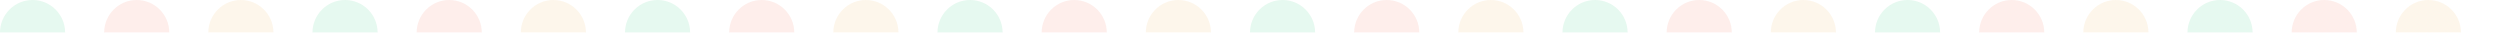 <?xml version="1.0" encoding="UTF-8"?>
<svg xmlns="http://www.w3.org/2000/svg" xmlns:xlink="http://www.w3.org/1999/xlink" version="1.1" id="Layer_1" x="0px" y="0px" viewBox="0 0 1920 25" style="enable-background:new 0 0 1920 25;" xml:space="preserve" width="1920" height="25">
<style type="text/css">
	.st0{opacity:0.1;}
	.st1{fill:#00BF62;}
	.st2{fill:#F25134;}
	.st3{fill:#ECA332;}
</style>
<g class="st0">
	<path class="st1" d="M50,25C50,11.2,38.8,0,25,0S0,11.2,0,25c0,0,0,0.1,0,0.1h50C50,25.1,50,25,50,25z"></path>
	<path class="st2" d="M130,25c0-13.8-11.2-25-25-25S80,11.2,80,25c0,0,0,0.1,0,0.1h50C130,25.1,130,25,130,25z"></path>
	<path class="st3" d="M210,25c0-13.8-11.2-25-25-25s-25,11.2-25,25c0,0,0,0.1,0,0.1h50C210,25.1,210,25,210,25z"></path>
	<path class="st1" d="M290,25c0-13.8-11.2-25-25-25s-25,11.2-25,25c0,0,0,0.1,0,0.1h50C290,25.1,290,25,290,25z"></path>
	<path class="st2" d="M370,25c0-13.8-11.2-25-25-25s-25,11.2-25,25c0,0,0,0.1,0,0.1h50C370,25.1,370,25,370,25z"></path>
	<path class="st3" d="M450,25c0-13.8-11.2-25-25-25s-25,11.2-25,25c0,0,0,0.1,0,0.1h50C450,25.1,450,25,450,25z"></path>
	<path class="st1" d="M530,25c0-13.8-11.2-25-25-25s-25,11.2-25,25c0,0,0,0.1,0,0.1h50C530,25.1,530,25,530,25z"></path>
	<path class="st2" d="M610,25c0-13.8-11.2-25-25-25s-25,11.2-25,25c0,0,0,0.1,0,0.1h50C610,25.1,610,25,610,25z"></path>
	<path class="st3" d="M690,25c0-13.8-11.2-25-25-25s-25,11.2-25,25c0,0,0,0.1,0,0.1h50C690,25.1,690,25,690,25z"></path>
	<path class="st1" d="M770,25c0-13.8-11.2-25-25-25s-25,11.2-25,25c0,0,0,0.1,0,0.1h50C770,25.1,770,25,770,25z"></path>
	<path class="st2" d="M850,25c0-13.8-11.2-25-25-25s-25,11.2-25,25c0,0,0,0.1,0,0.1h50C850,25.1,850,25,850,25z"></path>
	<path class="st3" d="M930,25c0-13.8-11.2-25-25-25s-25,11.2-25,25c0,0,0,0.1,0,0.1h50C930,25.1,930,25,930,25z"></path>
	<path class="st1" d="M1010,25c0-13.8-11.2-25-25-25s-25,11.2-25,25c0,0,0,0.1,0,0.1h50C1010,25.1,1010,25,1010,25z"></path>
	<path class="st2" d="M1090,25c0-13.8-11.2-25-25-25s-25,11.2-25,25c0,0,0,0.1,0,0.1h50C1090,25.1,1090,25,1090,25z"></path>
	<path class="st3" d="M1170,25c0-13.8-11.2-25-25-25s-25,11.2-25,25c0,0,0,0.1,0,0.1h50C1170,25.1,1170,25,1170,25z"></path>
	<path class="st1" d="M1250,25c0-13.8-11.2-25-25-25s-25,11.2-25,25c0,0,0,0.1,0,0.1h50C1250,25.1,1250,25,1250,25z"></path>
	<path class="st2" d="M1330,25c0-13.8-11.2-25-25-25s-25,11.2-25,25c0,0,0,0.1,0,0.1h50C1330,25.1,1330,25,1330,25z"></path>
	<path class="st3" d="M1410,25c0-13.8-11.2-25-25-25s-25,11.2-25,25c0,0,0,0.1,0,0.1h50C1410,25.1,1410,25,1410,25z"></path>
	<path class="st1" d="M1490,25c0-13.8-11.2-25-25-25s-25,11.2-25,25c0,0,0,0.1,0,0.1h50C1490,25.1,1490,25,1490,25z"></path>
	<path class="st2" d="M1570,25c0-13.8-11.2-25-25-25s-25,11.2-25,25c0,0,0,0.1,0,0.1h50C1570,25.1,1570,25,1570,25z"></path>
	<path class="st3" d="M1650,25c0-13.8-11.2-25-25-25s-25,11.2-25,25c0,0,0,0.1,0,0.1h50C1650,25.1,1650,25,1650,25z"></path>
	<path class="st1" d="M1730,25c0-13.8-11.2-25-25-25s-25,11.2-25,25c0,0,0,0.1,0,0.1h50C1730,25.1,1730,25,1730,25z"></path>
	<path class="st2" d="M1810,25c0-13.8-11.2-25-25-25s-25,11.2-25,25c0,0,0,0.1,0,0.1h50C1810,25.1,1810,25,1810,25z"></path>
	<path class="st3" d="M1890,25c0-13.8-11.2-25-25-25s-25,11.2-25,25c0,0,0,0.1,0,0.1h50C1890,25.1,1890,25,1890,25z"></path>
</g>
</svg>
